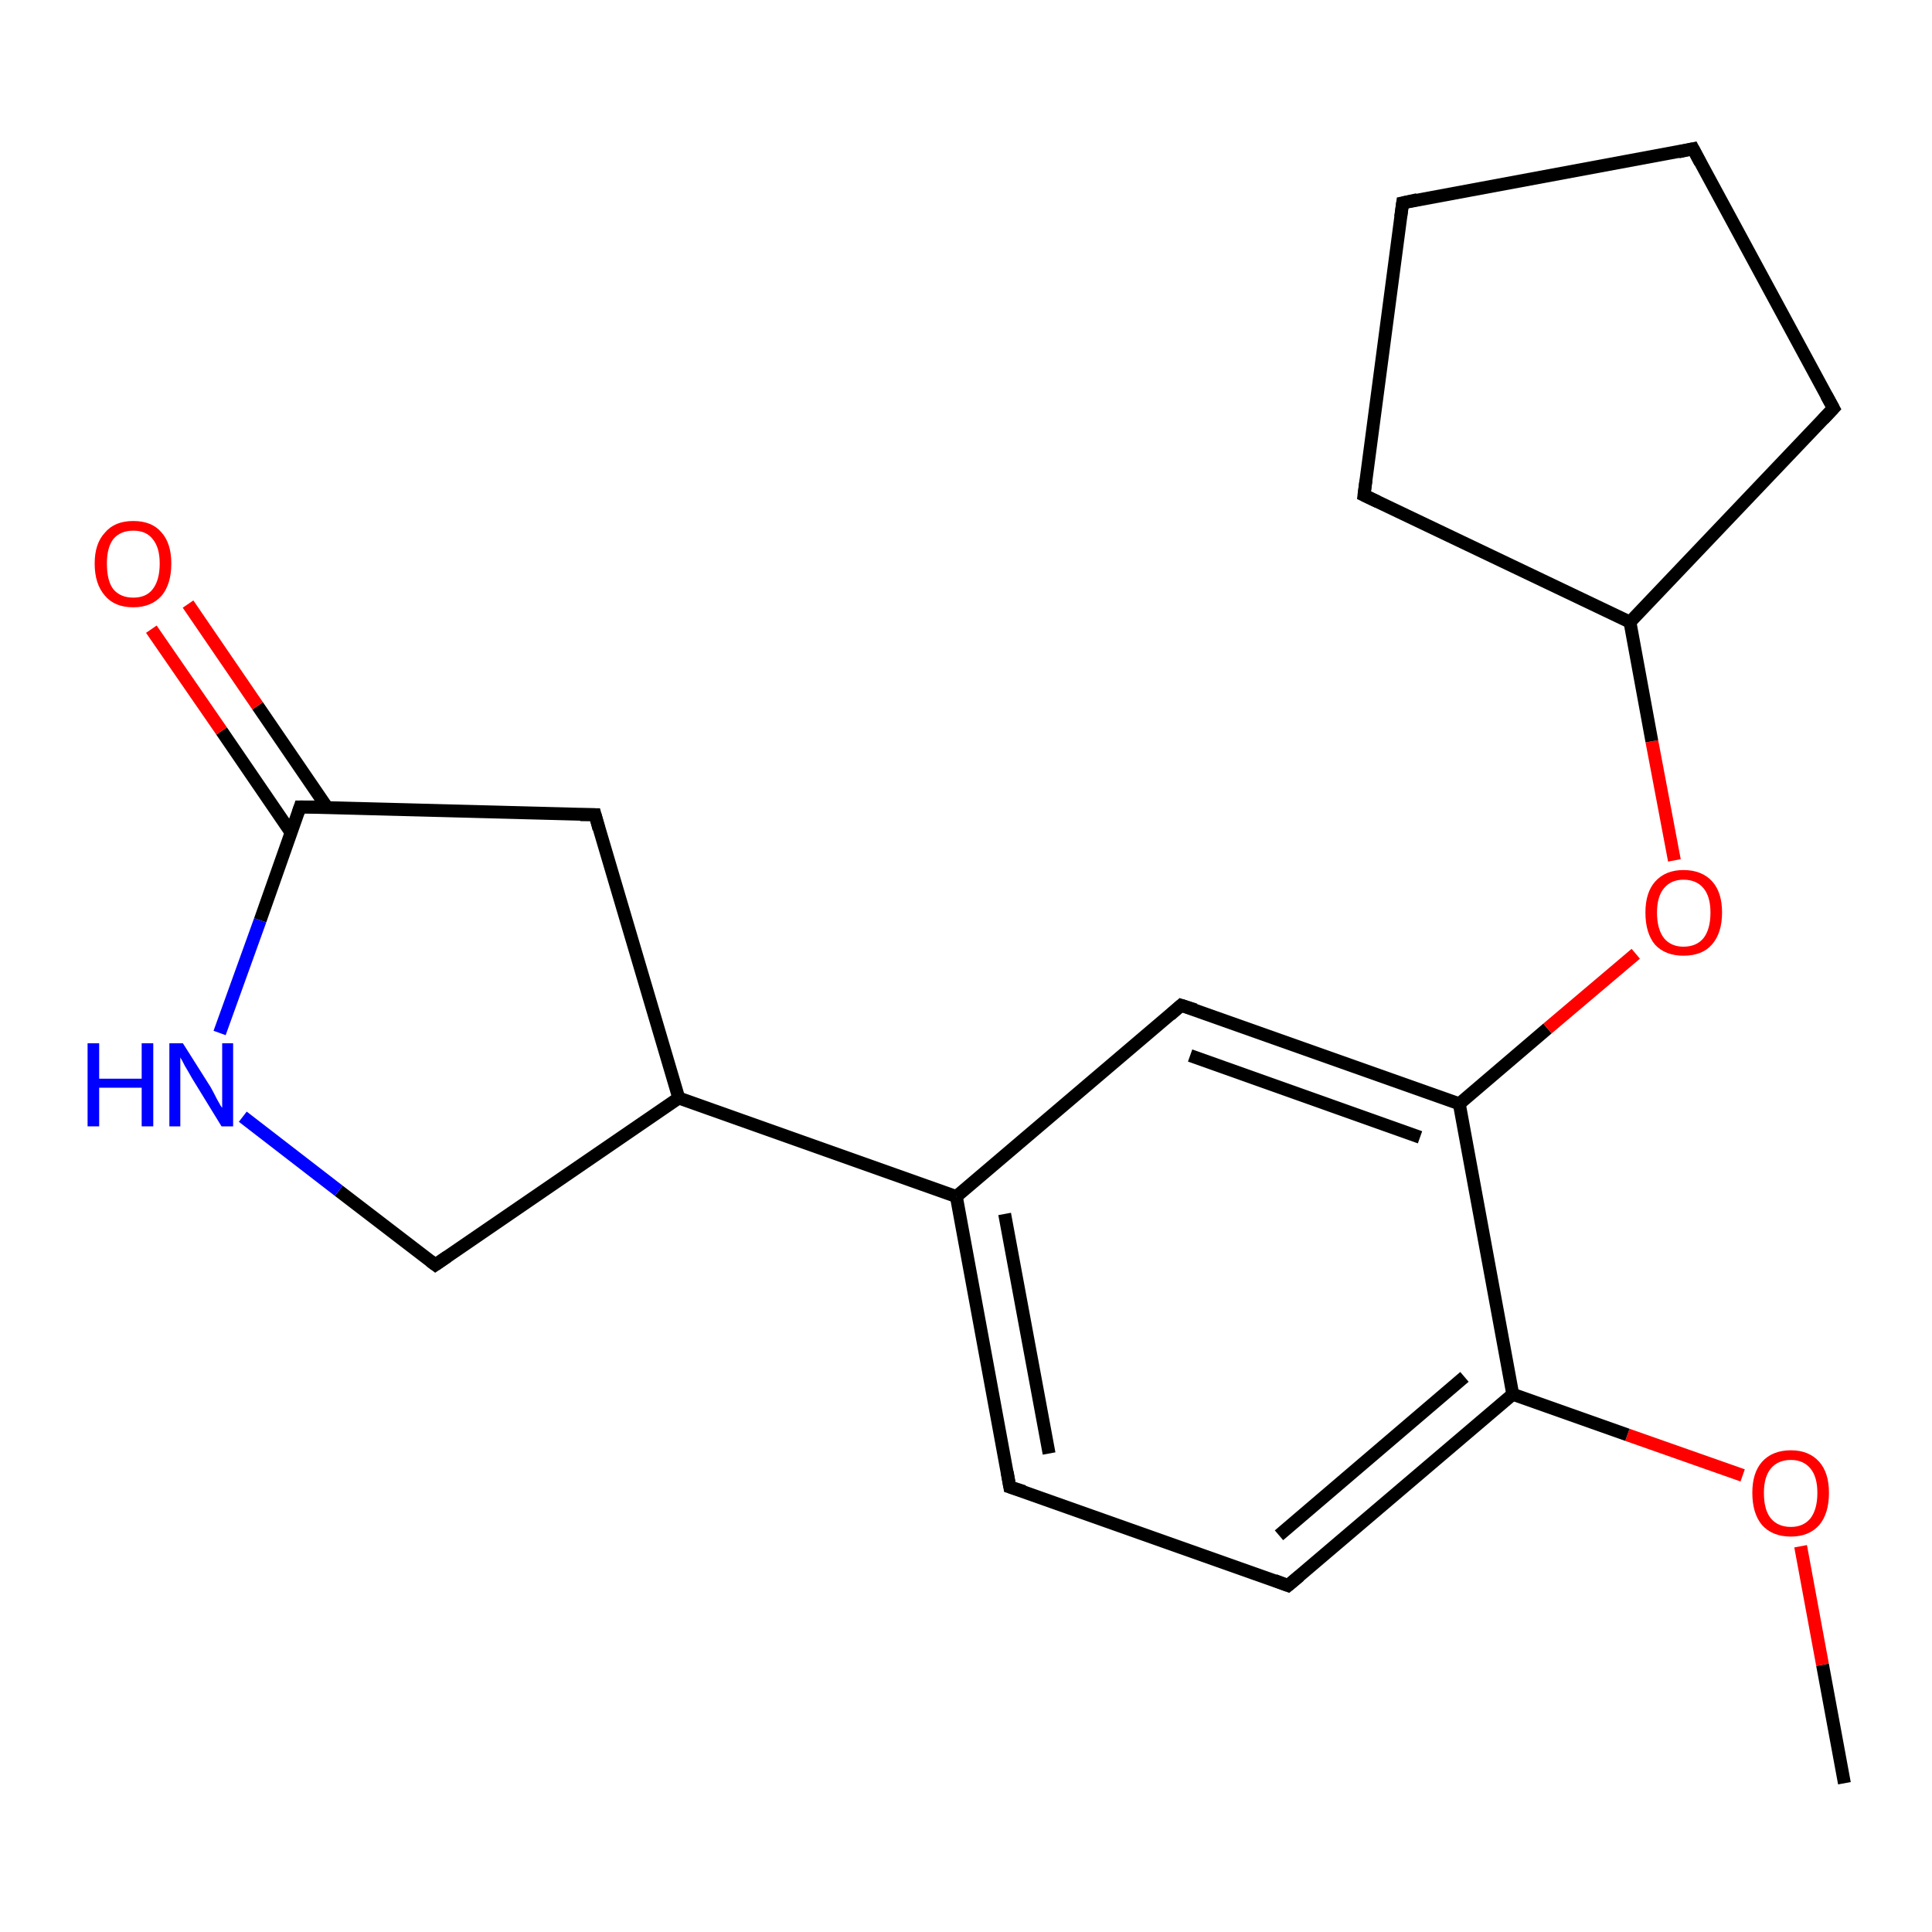<?xml version='1.0' encoding='iso-8859-1'?>
<svg version='1.1' baseProfile='full'
              xmlns='http://www.w3.org/2000/svg'
                      xmlns:rdkit='http://www.rdkit.org/xml'
                      xmlns:xlink='http://www.w3.org/1999/xlink'
                  xml:space='preserve'
width='300px' height='300px' viewBox='0 0 300 300'>
<!-- END OF HEADER -->
<rect style='opacity:1.0;fill:#FFFFFF;stroke:none' width='300.0' height='300.0' x='0.0' y='0.0'> </rect>
<path class='bond-0 atom-0 atom-1' d='M 286.4,276.9 L 283.0,258.5' style='fill:none;fill-rule:evenodd;stroke:#000000;stroke-width:2.0px;stroke-linecap:butt;stroke-linejoin:miter;stroke-opacity:1' />
<path class='bond-0 atom-0 atom-1' d='M 283.0,258.5 L 279.6,240.1' style='fill:none;fill-rule:evenodd;stroke:#FF0000;stroke-width:2.0px;stroke-linecap:butt;stroke-linejoin:miter;stroke-opacity:1' />
<path class='bond-1 atom-1 atom-2' d='M 270.6,229.1 L 252.7,222.8' style='fill:none;fill-rule:evenodd;stroke:#FF0000;stroke-width:2.0px;stroke-linecap:butt;stroke-linejoin:miter;stroke-opacity:1' />
<path class='bond-1 atom-1 atom-2' d='M 252.7,222.8 L 234.9,216.5' style='fill:none;fill-rule:evenodd;stroke:#000000;stroke-width:2.0px;stroke-linecap:butt;stroke-linejoin:miter;stroke-opacity:1' />
<path class='bond-2 atom-2 atom-3' d='M 234.9,216.5 L 200.0,246.2' style='fill:none;fill-rule:evenodd;stroke:#000000;stroke-width:2.0px;stroke-linecap:butt;stroke-linejoin:miter;stroke-opacity:1' />
<path class='bond-2 atom-2 atom-3' d='M 227.4,213.8 L 198.6,238.4' style='fill:none;fill-rule:evenodd;stroke:#000000;stroke-width:2.0px;stroke-linecap:butt;stroke-linejoin:miter;stroke-opacity:1' />
<path class='bond-3 atom-3 atom-4' d='M 200.0,246.2 L 156.8,230.9' style='fill:none;fill-rule:evenodd;stroke:#000000;stroke-width:2.0px;stroke-linecap:butt;stroke-linejoin:miter;stroke-opacity:1' />
<path class='bond-4 atom-4 atom-5' d='M 156.8,230.9 L 148.5,185.8' style='fill:none;fill-rule:evenodd;stroke:#000000;stroke-width:2.0px;stroke-linecap:butt;stroke-linejoin:miter;stroke-opacity:1' />
<path class='bond-4 atom-4 atom-5' d='M 162.9,225.7 L 156.0,188.5' style='fill:none;fill-rule:evenodd;stroke:#000000;stroke-width:2.0px;stroke-linecap:butt;stroke-linejoin:miter;stroke-opacity:1' />
<path class='bond-5 atom-5 atom-6' d='M 148.5,185.8 L 183.4,156.1' style='fill:none;fill-rule:evenodd;stroke:#000000;stroke-width:2.0px;stroke-linecap:butt;stroke-linejoin:miter;stroke-opacity:1' />
<path class='bond-6 atom-6 atom-7' d='M 183.4,156.1 L 226.6,171.4' style='fill:none;fill-rule:evenodd;stroke:#000000;stroke-width:2.0px;stroke-linecap:butt;stroke-linejoin:miter;stroke-opacity:1' />
<path class='bond-6 atom-6 atom-7' d='M 184.8,163.9 L 220.5,176.6' style='fill:none;fill-rule:evenodd;stroke:#000000;stroke-width:2.0px;stroke-linecap:butt;stroke-linejoin:miter;stroke-opacity:1' />
<path class='bond-7 atom-7 atom-8' d='M 226.6,171.4 L 240.3,159.7' style='fill:none;fill-rule:evenodd;stroke:#000000;stroke-width:2.0px;stroke-linecap:butt;stroke-linejoin:miter;stroke-opacity:1' />
<path class='bond-7 atom-7 atom-8' d='M 240.3,159.7 L 254.0,148.1' style='fill:none;fill-rule:evenodd;stroke:#FF0000;stroke-width:2.0px;stroke-linecap:butt;stroke-linejoin:miter;stroke-opacity:1' />
<path class='bond-8 atom-8 atom-9' d='M 260.0,133.6 L 256.5,115.1' style='fill:none;fill-rule:evenodd;stroke:#FF0000;stroke-width:2.0px;stroke-linecap:butt;stroke-linejoin:miter;stroke-opacity:1' />
<path class='bond-8 atom-8 atom-9' d='M 256.5,115.1 L 253.1,96.6' style='fill:none;fill-rule:evenodd;stroke:#000000;stroke-width:2.0px;stroke-linecap:butt;stroke-linejoin:miter;stroke-opacity:1' />
<path class='bond-9 atom-9 atom-10' d='M 253.1,96.6 L 211.8,76.9' style='fill:none;fill-rule:evenodd;stroke:#000000;stroke-width:2.0px;stroke-linecap:butt;stroke-linejoin:miter;stroke-opacity:1' />
<path class='bond-10 atom-10 atom-11' d='M 211.8,76.9 L 217.8,31.5' style='fill:none;fill-rule:evenodd;stroke:#000000;stroke-width:2.0px;stroke-linecap:butt;stroke-linejoin:miter;stroke-opacity:1' />
<path class='bond-11 atom-11 atom-12' d='M 217.8,31.5 L 262.9,23.1' style='fill:none;fill-rule:evenodd;stroke:#000000;stroke-width:2.0px;stroke-linecap:butt;stroke-linejoin:miter;stroke-opacity:1' />
<path class='bond-12 atom-12 atom-13' d='M 262.9,23.1 L 284.7,63.4' style='fill:none;fill-rule:evenodd;stroke:#000000;stroke-width:2.0px;stroke-linecap:butt;stroke-linejoin:miter;stroke-opacity:1' />
<path class='bond-13 atom-5 atom-14' d='M 148.5,185.8 L 105.4,170.5' style='fill:none;fill-rule:evenodd;stroke:#000000;stroke-width:2.0px;stroke-linecap:butt;stroke-linejoin:miter;stroke-opacity:1' />
<path class='bond-14 atom-14 atom-15' d='M 105.4,170.5 L 67.6,196.4' style='fill:none;fill-rule:evenodd;stroke:#000000;stroke-width:2.0px;stroke-linecap:butt;stroke-linejoin:miter;stroke-opacity:1' />
<path class='bond-15 atom-15 atom-16' d='M 67.6,196.4 L 52.6,184.9' style='fill:none;fill-rule:evenodd;stroke:#000000;stroke-width:2.0px;stroke-linecap:butt;stroke-linejoin:miter;stroke-opacity:1' />
<path class='bond-15 atom-15 atom-16' d='M 52.6,184.9 L 37.7,173.4' style='fill:none;fill-rule:evenodd;stroke:#0000FF;stroke-width:2.0px;stroke-linecap:butt;stroke-linejoin:miter;stroke-opacity:1' />
<path class='bond-16 atom-16 atom-17' d='M 34.1,160.4 L 40.4,142.9' style='fill:none;fill-rule:evenodd;stroke:#0000FF;stroke-width:2.0px;stroke-linecap:butt;stroke-linejoin:miter;stroke-opacity:1' />
<path class='bond-16 atom-16 atom-17' d='M 40.4,142.9 L 46.6,125.3' style='fill:none;fill-rule:evenodd;stroke:#000000;stroke-width:2.0px;stroke-linecap:butt;stroke-linejoin:miter;stroke-opacity:1' />
<path class='bond-17 atom-17 atom-18' d='M 50.8,125.4 L 40.0,109.6' style='fill:none;fill-rule:evenodd;stroke:#000000;stroke-width:2.0px;stroke-linecap:butt;stroke-linejoin:miter;stroke-opacity:1' />
<path class='bond-17 atom-17 atom-18' d='M 40.0,109.6 L 29.2,93.8' style='fill:none;fill-rule:evenodd;stroke:#FF0000;stroke-width:2.0px;stroke-linecap:butt;stroke-linejoin:miter;stroke-opacity:1' />
<path class='bond-17 atom-17 atom-18' d='M 45.2,129.3 L 34.4,113.5' style='fill:none;fill-rule:evenodd;stroke:#000000;stroke-width:2.0px;stroke-linecap:butt;stroke-linejoin:miter;stroke-opacity:1' />
<path class='bond-17 atom-17 atom-18' d='M 34.4,113.5 L 23.5,97.7' style='fill:none;fill-rule:evenodd;stroke:#FF0000;stroke-width:2.0px;stroke-linecap:butt;stroke-linejoin:miter;stroke-opacity:1' />
<path class='bond-18 atom-17 atom-19' d='M 46.6,125.3 L 92.4,126.5' style='fill:none;fill-rule:evenodd;stroke:#000000;stroke-width:2.0px;stroke-linecap:butt;stroke-linejoin:miter;stroke-opacity:1' />
<path class='bond-19 atom-7 atom-2' d='M 226.6,171.4 L 234.9,216.5' style='fill:none;fill-rule:evenodd;stroke:#000000;stroke-width:2.0px;stroke-linecap:butt;stroke-linejoin:miter;stroke-opacity:1' />
<path class='bond-20 atom-13 atom-9' d='M 284.7,63.4 L 253.1,96.6' style='fill:none;fill-rule:evenodd;stroke:#000000;stroke-width:2.0px;stroke-linecap:butt;stroke-linejoin:miter;stroke-opacity:1' />
<path class='bond-21 atom-19 atom-14' d='M 92.4,126.5 L 105.4,170.5' style='fill:none;fill-rule:evenodd;stroke:#000000;stroke-width:2.0px;stroke-linecap:butt;stroke-linejoin:miter;stroke-opacity:1' />
<path d='M 201.8,244.7 L 200.0,246.2 L 197.9,245.4' style='fill:none;stroke:#000000;stroke-width:2.0px;stroke-linecap:butt;stroke-linejoin:miter;stroke-opacity:1;' />
<path d='M 159.0,231.6 L 156.8,230.9 L 156.4,228.6' style='fill:none;stroke:#000000;stroke-width:2.0px;stroke-linecap:butt;stroke-linejoin:miter;stroke-opacity:1;' />
<path d='M 181.7,157.6 L 183.4,156.1 L 185.6,156.8' style='fill:none;stroke:#000000;stroke-width:2.0px;stroke-linecap:butt;stroke-linejoin:miter;stroke-opacity:1;' />
<path d='M 213.9,77.9 L 211.8,76.9 L 212.1,74.6' style='fill:none;stroke:#000000;stroke-width:2.0px;stroke-linecap:butt;stroke-linejoin:miter;stroke-opacity:1;' />
<path d='M 217.5,33.7 L 217.8,31.5 L 220.1,31.0' style='fill:none;stroke:#000000;stroke-width:2.0px;stroke-linecap:butt;stroke-linejoin:miter;stroke-opacity:1;' />
<path d='M 260.6,23.6 L 262.9,23.1 L 264.0,25.2' style='fill:none;stroke:#000000;stroke-width:2.0px;stroke-linecap:butt;stroke-linejoin:miter;stroke-opacity:1;' />
<path d='M 283.6,61.4 L 284.7,63.4 L 283.1,65.1' style='fill:none;stroke:#000000;stroke-width:2.0px;stroke-linecap:butt;stroke-linejoin:miter;stroke-opacity:1;' />
<path d='M 69.5,195.1 L 67.6,196.4 L 66.8,195.8' style='fill:none;stroke:#000000;stroke-width:2.0px;stroke-linecap:butt;stroke-linejoin:miter;stroke-opacity:1;' />
<path d='M 46.3,126.2 L 46.6,125.3 L 48.9,125.3' style='fill:none;stroke:#000000;stroke-width:2.0px;stroke-linecap:butt;stroke-linejoin:miter;stroke-opacity:1;' />
<path d='M 90.1,126.5 L 92.4,126.5 L 93.0,128.7' style='fill:none;stroke:#000000;stroke-width:2.0px;stroke-linecap:butt;stroke-linejoin:miter;stroke-opacity:1;' />
<path class='atom-1' d='M 272.1 231.8
Q 272.1 228.7, 273.6 227.0
Q 275.2 225.2, 278.1 225.2
Q 280.9 225.2, 282.5 227.0
Q 284.0 228.7, 284.0 231.8
Q 284.0 235.0, 282.5 236.8
Q 280.9 238.6, 278.1 238.6
Q 275.2 238.6, 273.6 236.8
Q 272.1 235.0, 272.1 231.8
M 278.1 237.1
Q 280.0 237.1, 281.1 235.8
Q 282.2 234.4, 282.2 231.8
Q 282.2 229.3, 281.1 228.0
Q 280.0 226.7, 278.1 226.7
Q 276.1 226.7, 275.0 228.0
Q 273.9 229.3, 273.9 231.8
Q 273.9 234.5, 275.0 235.8
Q 276.1 237.1, 278.1 237.1
' fill='#FF0000'/>
<path class='atom-8' d='M 255.5 141.7
Q 255.5 138.6, 257.0 136.9
Q 258.6 135.1, 261.4 135.1
Q 264.3 135.1, 265.9 136.9
Q 267.4 138.6, 267.4 141.7
Q 267.4 144.9, 265.8 146.7
Q 264.3 148.4, 261.4 148.4
Q 258.6 148.4, 257.0 146.7
Q 255.5 144.9, 255.5 141.7
M 261.4 147.0
Q 263.4 147.0, 264.5 145.7
Q 265.6 144.3, 265.6 141.7
Q 265.6 139.2, 264.5 137.9
Q 263.4 136.6, 261.4 136.6
Q 259.5 136.6, 258.4 137.9
Q 257.3 139.2, 257.3 141.7
Q 257.3 144.3, 258.4 145.7
Q 259.5 147.0, 261.4 147.0
' fill='#FF0000'/>
<path class='atom-16' d='M 13.6 162.0
L 15.4 162.0
L 15.4 167.5
L 22.0 167.5
L 22.0 162.0
L 23.8 162.0
L 23.8 174.9
L 22.0 174.9
L 22.0 168.9
L 15.4 168.9
L 15.4 174.9
L 13.6 174.9
L 13.6 162.0
' fill='#0000FF'/>
<path class='atom-16' d='M 28.4 162.0
L 32.7 168.8
Q 33.1 169.5, 33.7 170.7
Q 34.4 172.0, 34.5 172.0
L 34.5 162.0
L 36.2 162.0
L 36.2 174.9
L 34.4 174.9
L 29.8 167.4
Q 29.3 166.5, 28.7 165.5
Q 28.2 164.5, 28.0 164.2
L 28.0 174.9
L 26.3 174.9
L 26.3 162.0
L 28.4 162.0
' fill='#0000FF'/>
<path class='atom-18' d='M 14.7 87.5
Q 14.7 84.4, 16.3 82.7
Q 17.8 80.9, 20.7 80.9
Q 23.6 80.9, 25.1 82.7
Q 26.6 84.4, 26.6 87.5
Q 26.6 90.7, 25.1 92.5
Q 23.5 94.3, 20.7 94.3
Q 17.8 94.3, 16.3 92.5
Q 14.7 90.7, 14.7 87.5
M 20.7 92.8
Q 22.7 92.8, 23.7 91.5
Q 24.8 90.1, 24.8 87.5
Q 24.8 85.0, 23.7 83.7
Q 22.7 82.4, 20.7 82.4
Q 18.7 82.4, 17.6 83.7
Q 16.6 85.0, 16.6 87.5
Q 16.6 90.2, 17.6 91.5
Q 18.7 92.8, 20.7 92.8
' fill='#FF0000'/>
</svg>
